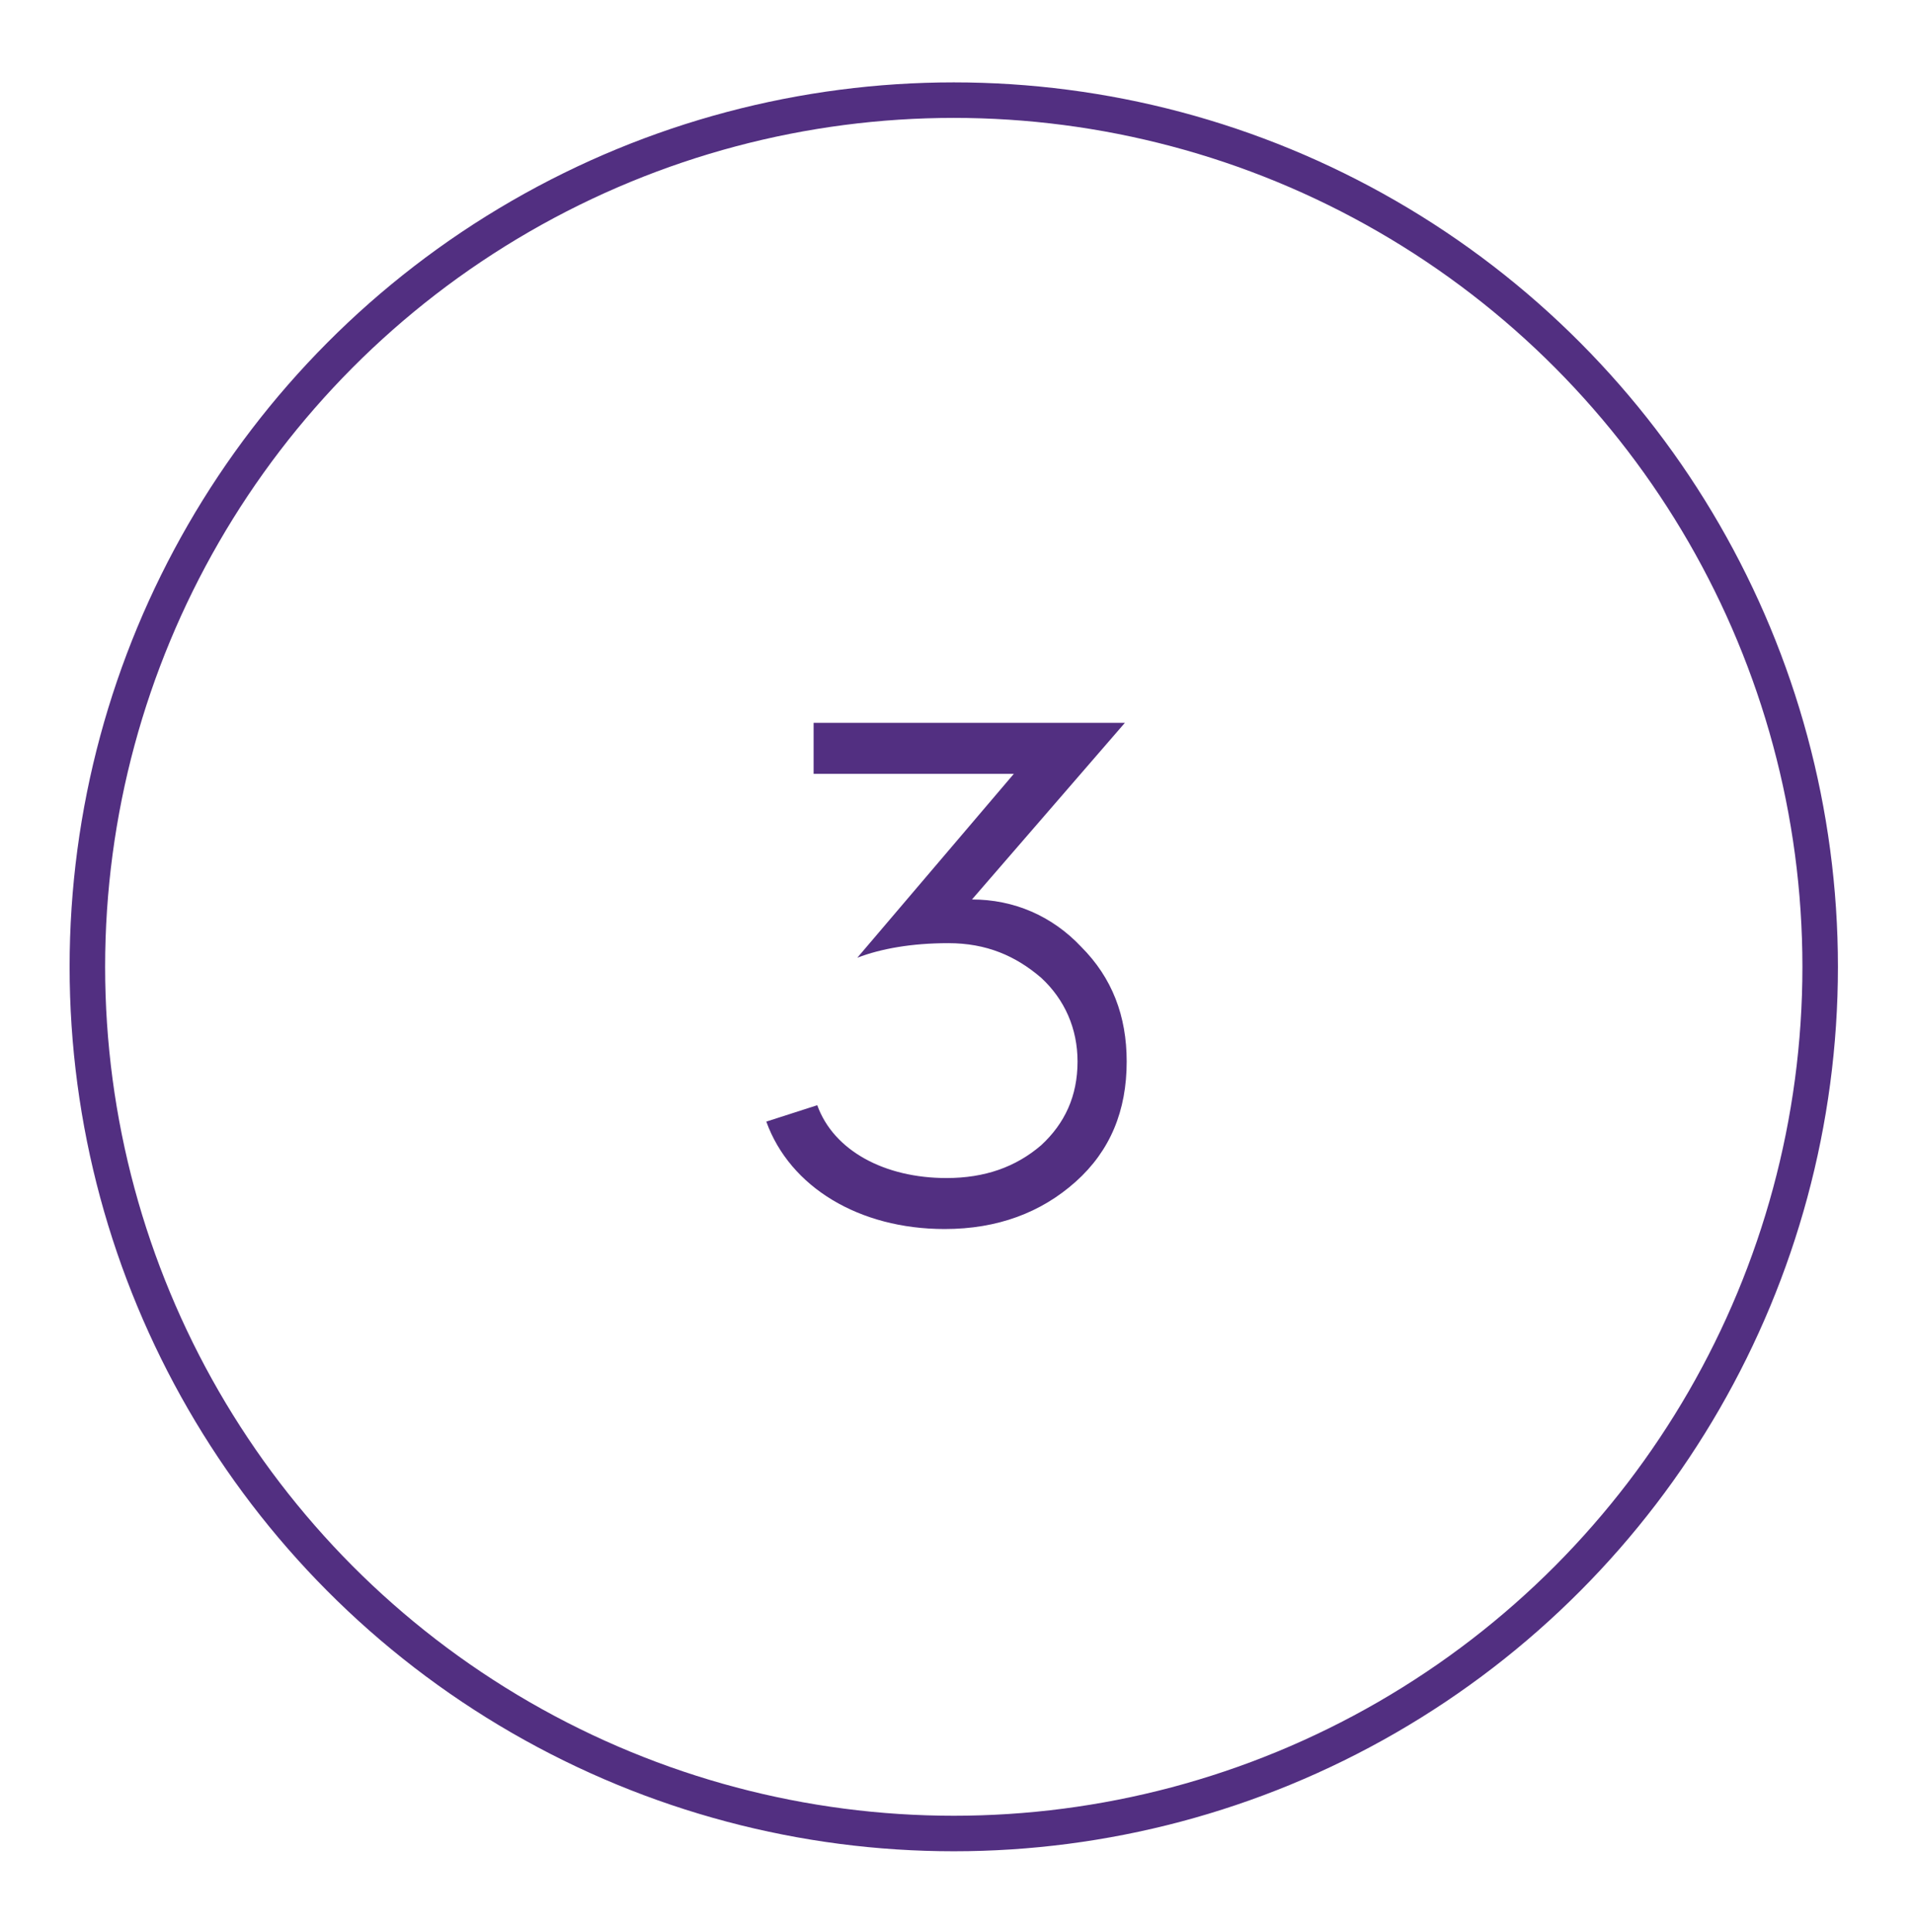 <?xml version="1.0" encoding="utf-8"?>
<!-- Generator: Adobe Illustrator 26.0.2, SVG Export Plug-In . SVG Version: 6.00 Build 0)  -->
<svg version="1.1" id="Layer_1" xmlns="http://www.w3.org/2000/svg" xmlns:xlink="http://www.w3.org/1999/xlink" x="0px" y="0px"
	 viewBox="0 0 105.1 106.1" style="enable-background:new 0 0 105.1 106.1;" xml:space="preserve">
<style type="text/css">
	.st0{fill:none;stroke:#522F81;stroke-width:1.951;stroke-miterlimit:10;}
	.st1{fill:#522F81;}
</style>
<circle class="st0" cx="52.4" cy="53.1" r="47.6"/>
<g>
	<g>
		<path class="st1" d="M44.9,60.7c0.9,2.5,3.7,4,7.1,4c2.1,0,3.8-0.6,5.2-1.8c1.3-1.2,2-2.7,2-4.6c0-1.8-0.7-3.4-2-4.6
			c-1.4-1.2-3-1.9-5.1-1.9c-2,0-3.7,0.3-5,0.8l8.6-10.1h-11v-2.8h17.1l-8.4,9.7l0,0c2.3,0,4.4,0.9,6,2.6c1.7,1.7,2.5,3.8,2.5,6.3
			c0,2.7-0.9,4.9-2.8,6.6c-1.9,1.7-4.3,2.6-7.2,2.6c-4.7,0-8.5-2.3-9.8-5.9L44.9,60.7z"/>
	</g>
</g>
</svg>
